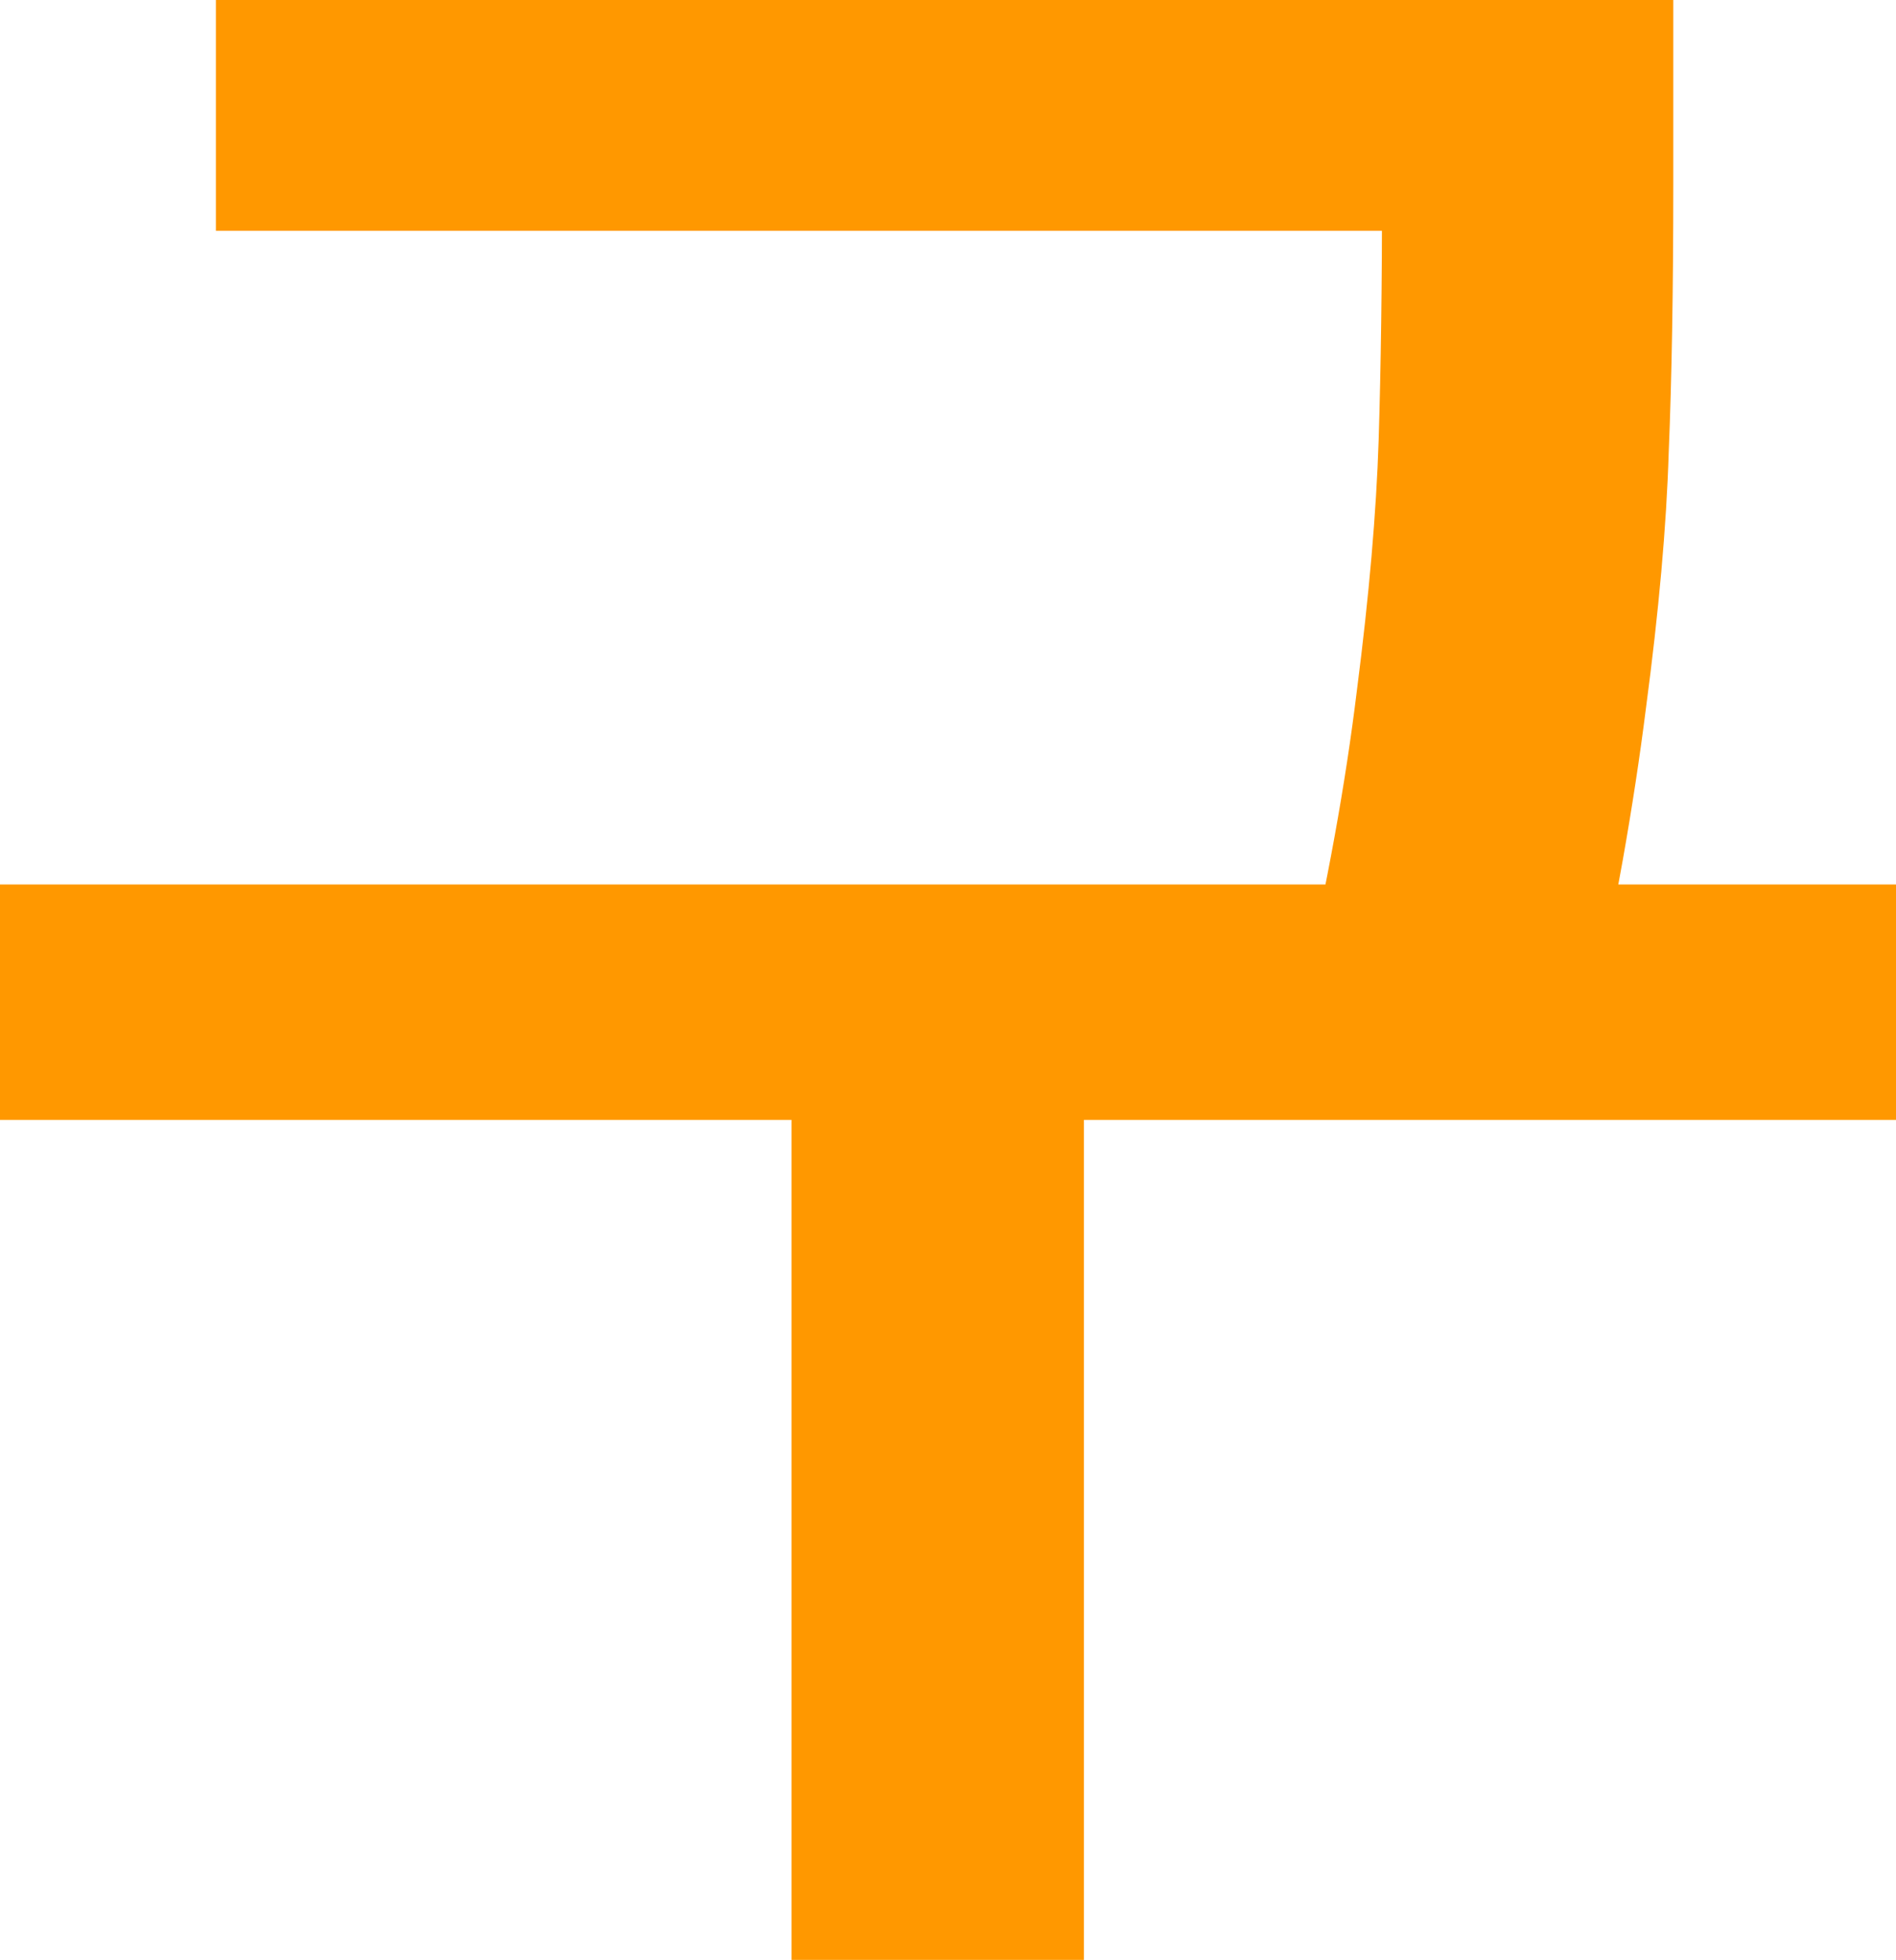 <?xml version="1.0" encoding="utf-8"?>
<svg xmlns="http://www.w3.org/2000/svg" fill="none" height="100%" overflow="visible" preserveAspectRatio="none" style="display: block;" viewBox="0 0 19.453 20.098" width="100%">
<path d="M15.738 2.367H2.215V0H15.738V2.367ZM19.453 11.484H0V9.07H19.453V11.484ZM11.121 20.098H8.121V10.746H11.121V20.098ZM17.168 1.898C17.168 2.977 17.152 3.891 17.121 4.641C17.098 5.391 17.02 6.266 16.887 7.266C16.762 8.258 16.57 9.34 16.312 10.512L13.359 10.184C13.617 9.074 13.805 8.039 13.922 7.078C14.047 6.109 14.121 5.254 14.145 4.512C14.168 3.77 14.18 2.902 14.18 1.91V0H17.168V1.898Z" fill="#FF9800" id="Vector"/>
</svg>